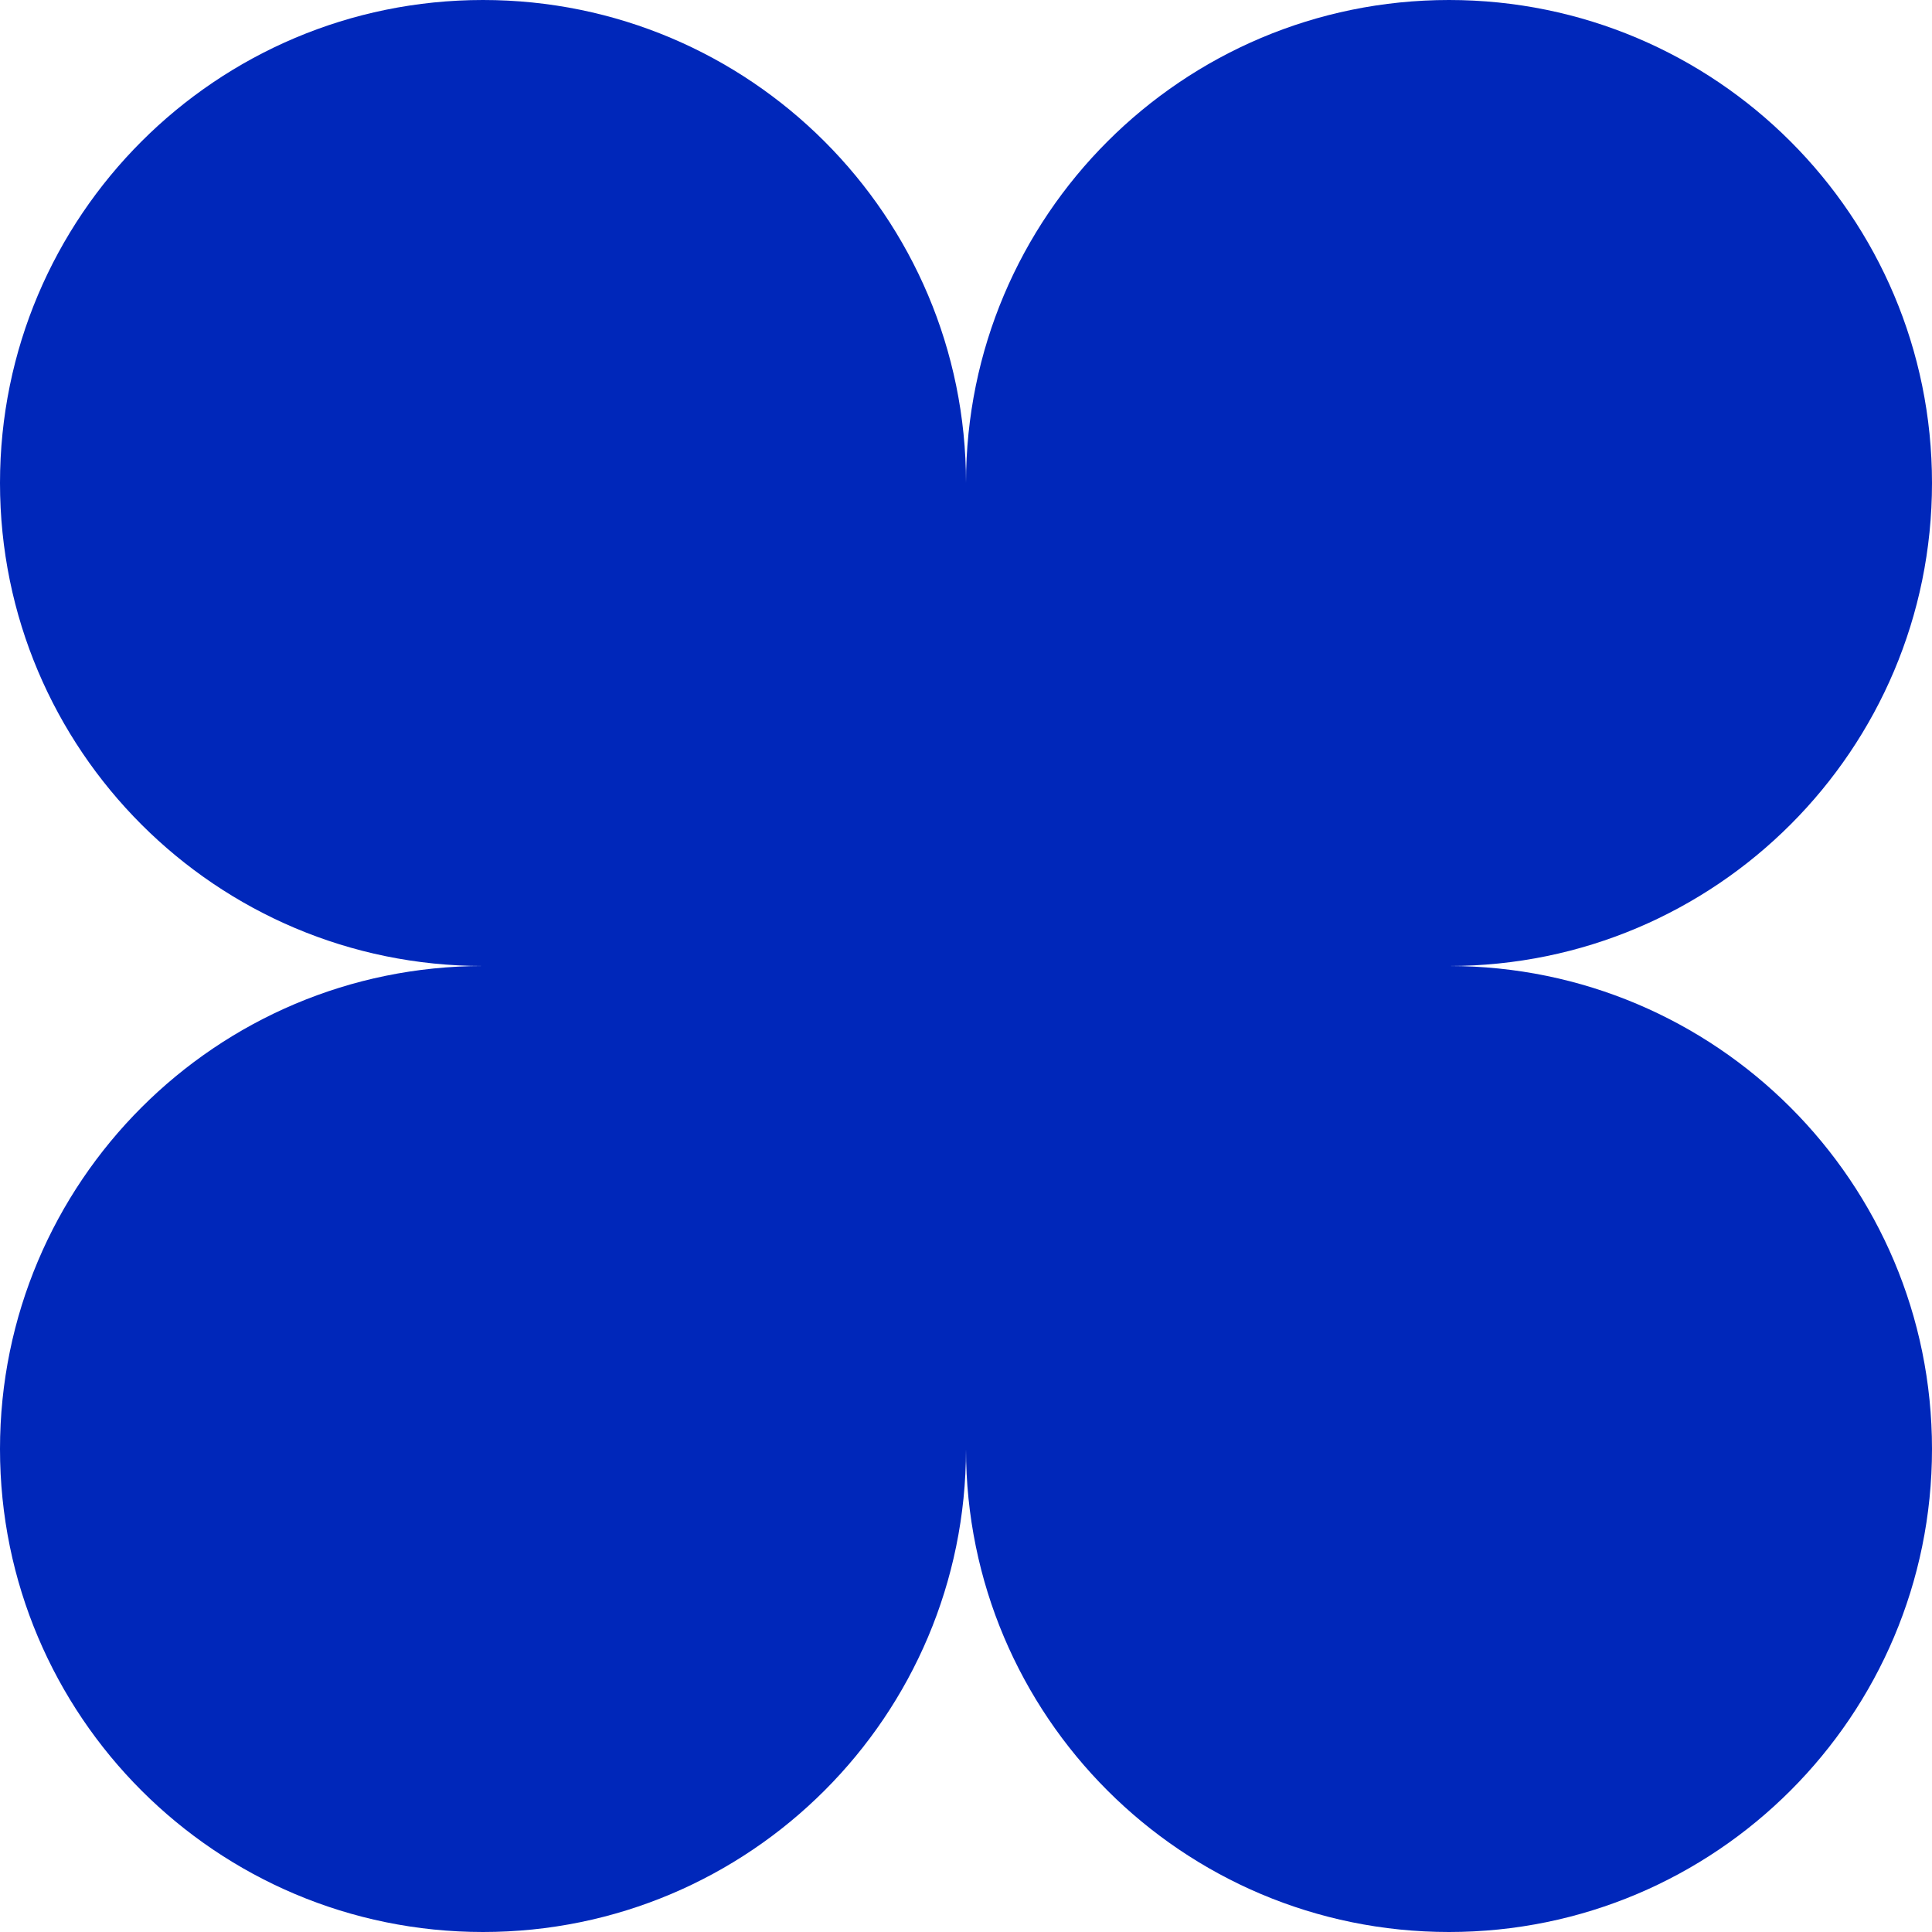 <svg width="88" height="88" viewBox="0 0 88 88" fill="none" xmlns="http://www.w3.org/2000/svg">
<g clip-path="url(#clip0_27_315)">
<path d="M88 22C88 9.85 78.15 -5.31105e-07 66 0C53.85 5.31105e-07 44 9.85 44 22C44 9.85 34.15 1.3922e-06 22 1.9233e-06C9.85 2.88495e-06 -9.61651e-07 9.85 0 22C5.31105e-07 34.15 9.85 44 22 44C9.85 44 1.3922e-06 53.85 1.9233e-06 66C2.45441e-06 78.15 9.85 88 22 88C34.15 88 44 78.15 44 66C44 78.15 53.85 88 66 88C78.15 88 88 78.15 88 66C88 53.853 78.155 44.005 66.009 44C78.155 43.995 88 34.147 88 22Z" fill="#0027BA"/>
</g>
<defs>
<clipPath id="clip0_27_315">
<rect width="88" height="88" fill="white"/>
</clipPath>
</defs>
</svg>
